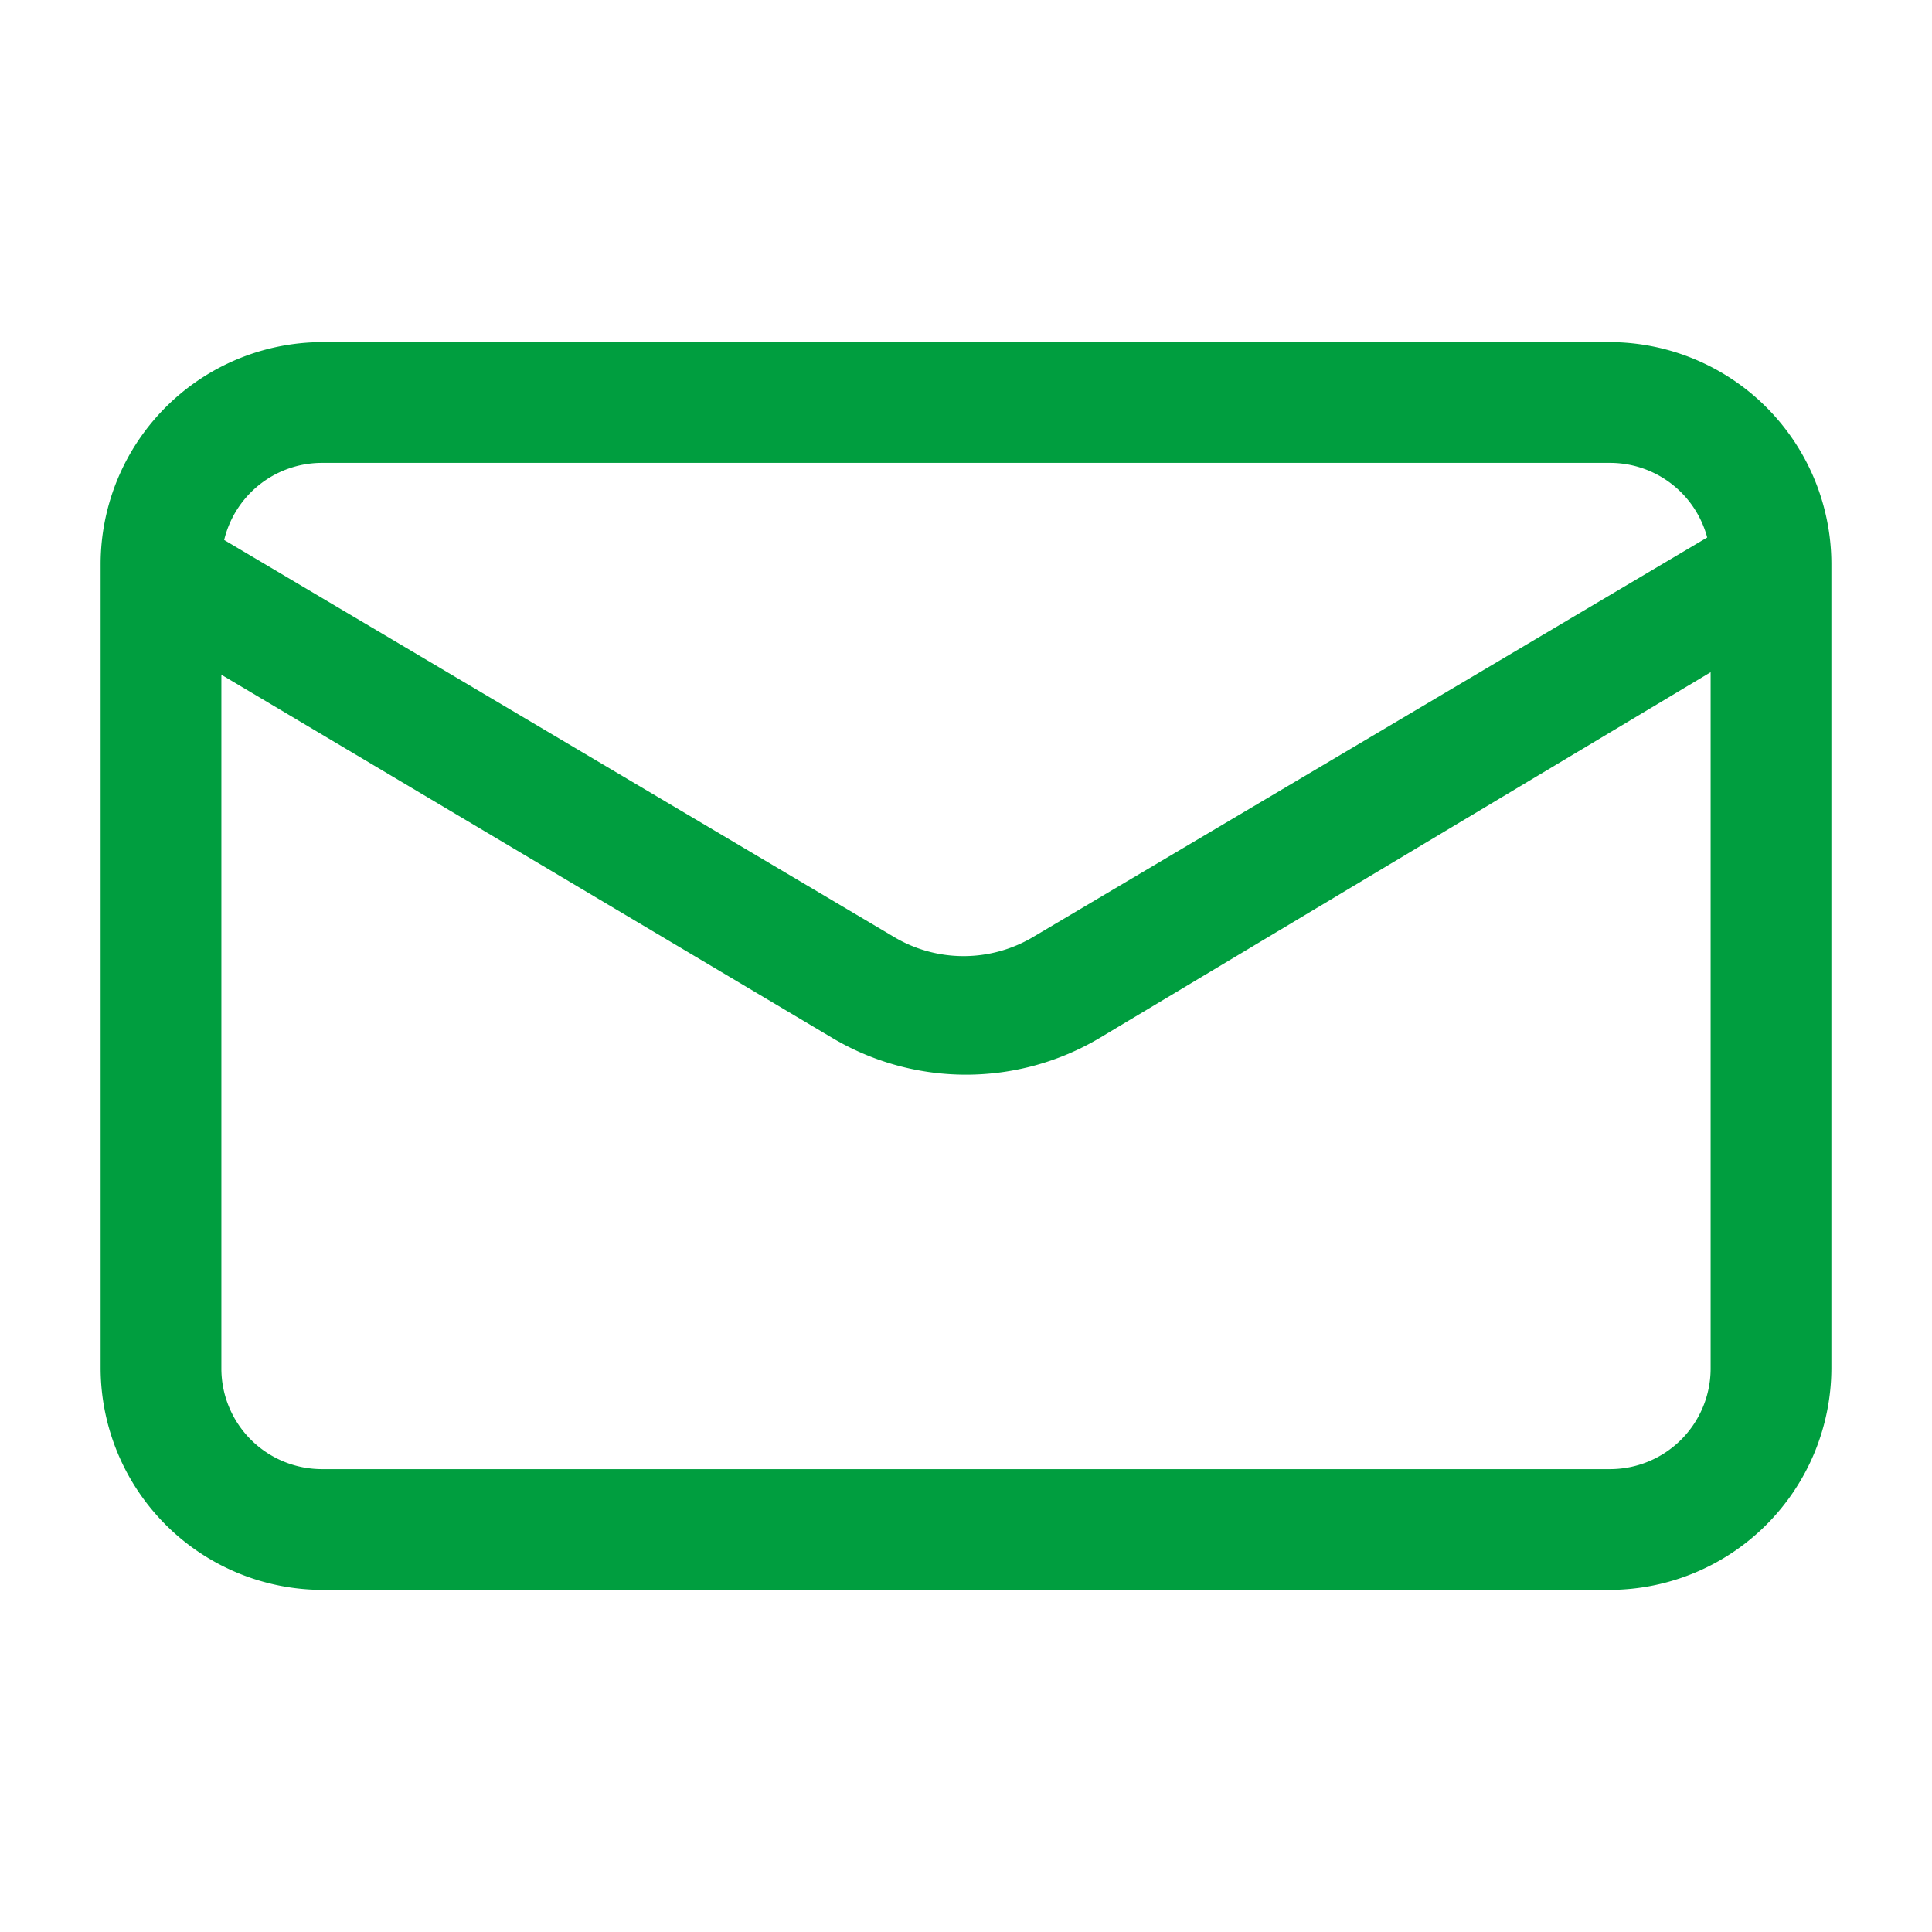<svg xmlns="http://www.w3.org/2000/svg" version="1.1" xmlns:xlink="http://www.w3.org/1999/xlink" width="512" height="512" x="0" y="0" viewBox="0 0 24 24" style="enable-background:new 0 0 512 512" xml:space="preserve" class=""><g><path d="M20 19.75H4A2.76 2.76 0 0 1 1.25 17V7A2.76 2.76 0 0 1 4 4.25h16A2.76 2.76 0 0 1 22.75 7v10A2.76 2.76 0 0 1 20 19.75Zm-16-14A1.25 1.25 0 0 0 2.75 7v10A1.25 1.25 0 0 0 4 18.25h16A1.25 1.25 0 0 0 21.25 17V7A1.25 1.25 0 0 0 20 5.75Z" fill="#009E3F" opacity="1" data-original="#000000"></path><path d="M12 13.35a3.25 3.25 0 0 1-1.65-.45L1.62 7.71a.76.76 0 0 1-.27-1 .74.74 0 0 1 1-.26l8.74 5.18a1.69 1.69 0 0 0 1.76 0l8.74-5.18a.74.74 0 0 1 1 .26.76.76 0 0 1-.27 1l-8.67 5.19a3.25 3.25 0 0 1-1.65.45Z" fill="#009E3F" opacity="1" data-original="#000000"></path></g></svg>